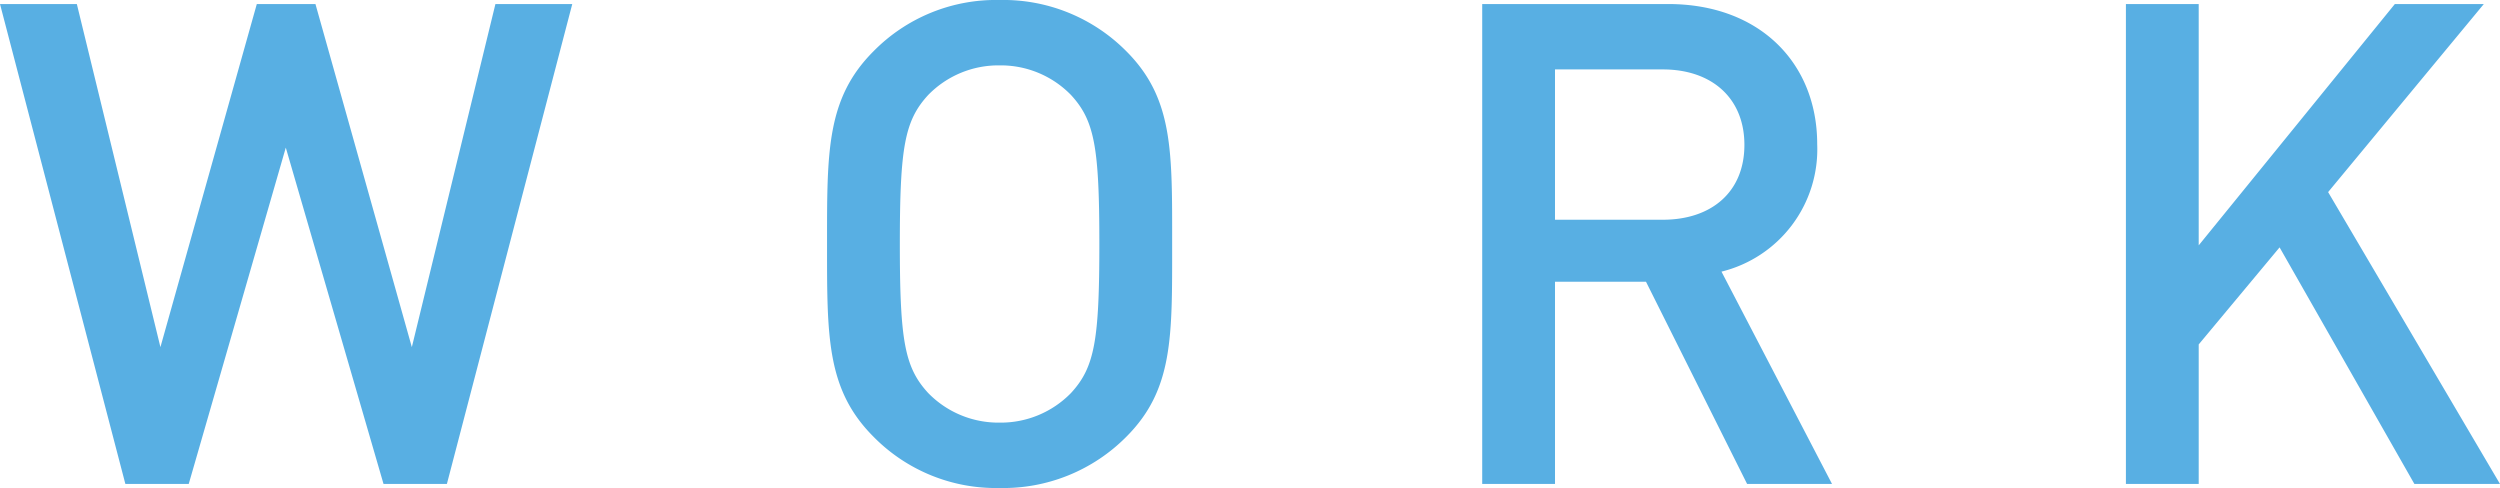 <svg xmlns="http://www.w3.org/2000/svg" width="259.63" height="50.68"><path d="M59.43.42h-7.98l-8.68 35.63L32.76.42h-6.09L16.66 36.05 7.98.42H0l13.02 49.84h6.58l10.08-34.93 10.15 34.93h6.58zm62.3 24.92c0-9.59.14-15.12-4.76-20.02A17.992 17.992 0 00103.81 0a17.831 17.831 0 00-13.09 5.32c-4.9 4.9-4.83 10.43-4.83 20.02s-.07 15.12 4.83 20.02a17.831 17.831 0 0013.09 5.32 17.992 17.992 0 0013.16-5.32c4.9-4.9 4.76-10.43 4.76-20.02zm-7.56 0c0 10.01-.49 12.81-2.94 15.47a10.173 10.173 0 01-7.42 3.08 10.173 10.173 0 01-7.42-3.08c-2.45-2.66-2.94-5.46-2.94-15.47s.49-12.81 2.94-15.47a10.173 10.173 0 017.42-3.08 10.173 10.173 0 017.42 3.08c2.45 2.66 2.94 5.46 2.94 15.47zm76.09 24.92l-11.48-22.05a13.089 13.089 0 009.94-13.23c0-8.47-6.02-14.56-15.47-14.56h-19.32v49.84h7.56v-21h9.45l10.5 21zm-9.1-35.21c0 4.9-3.43 7.77-8.47 7.77h-11.2V7.21h11.2c5.04 0 8.47 2.94 8.47 7.84zm78.47 35.21l-17.85-30.31L257.95.42h-9.24l-20.37 25.06V.42h-7.56v49.84h7.56V35.77l8.4-10.08 14 24.57z" fill="#58afe3"/></svg>